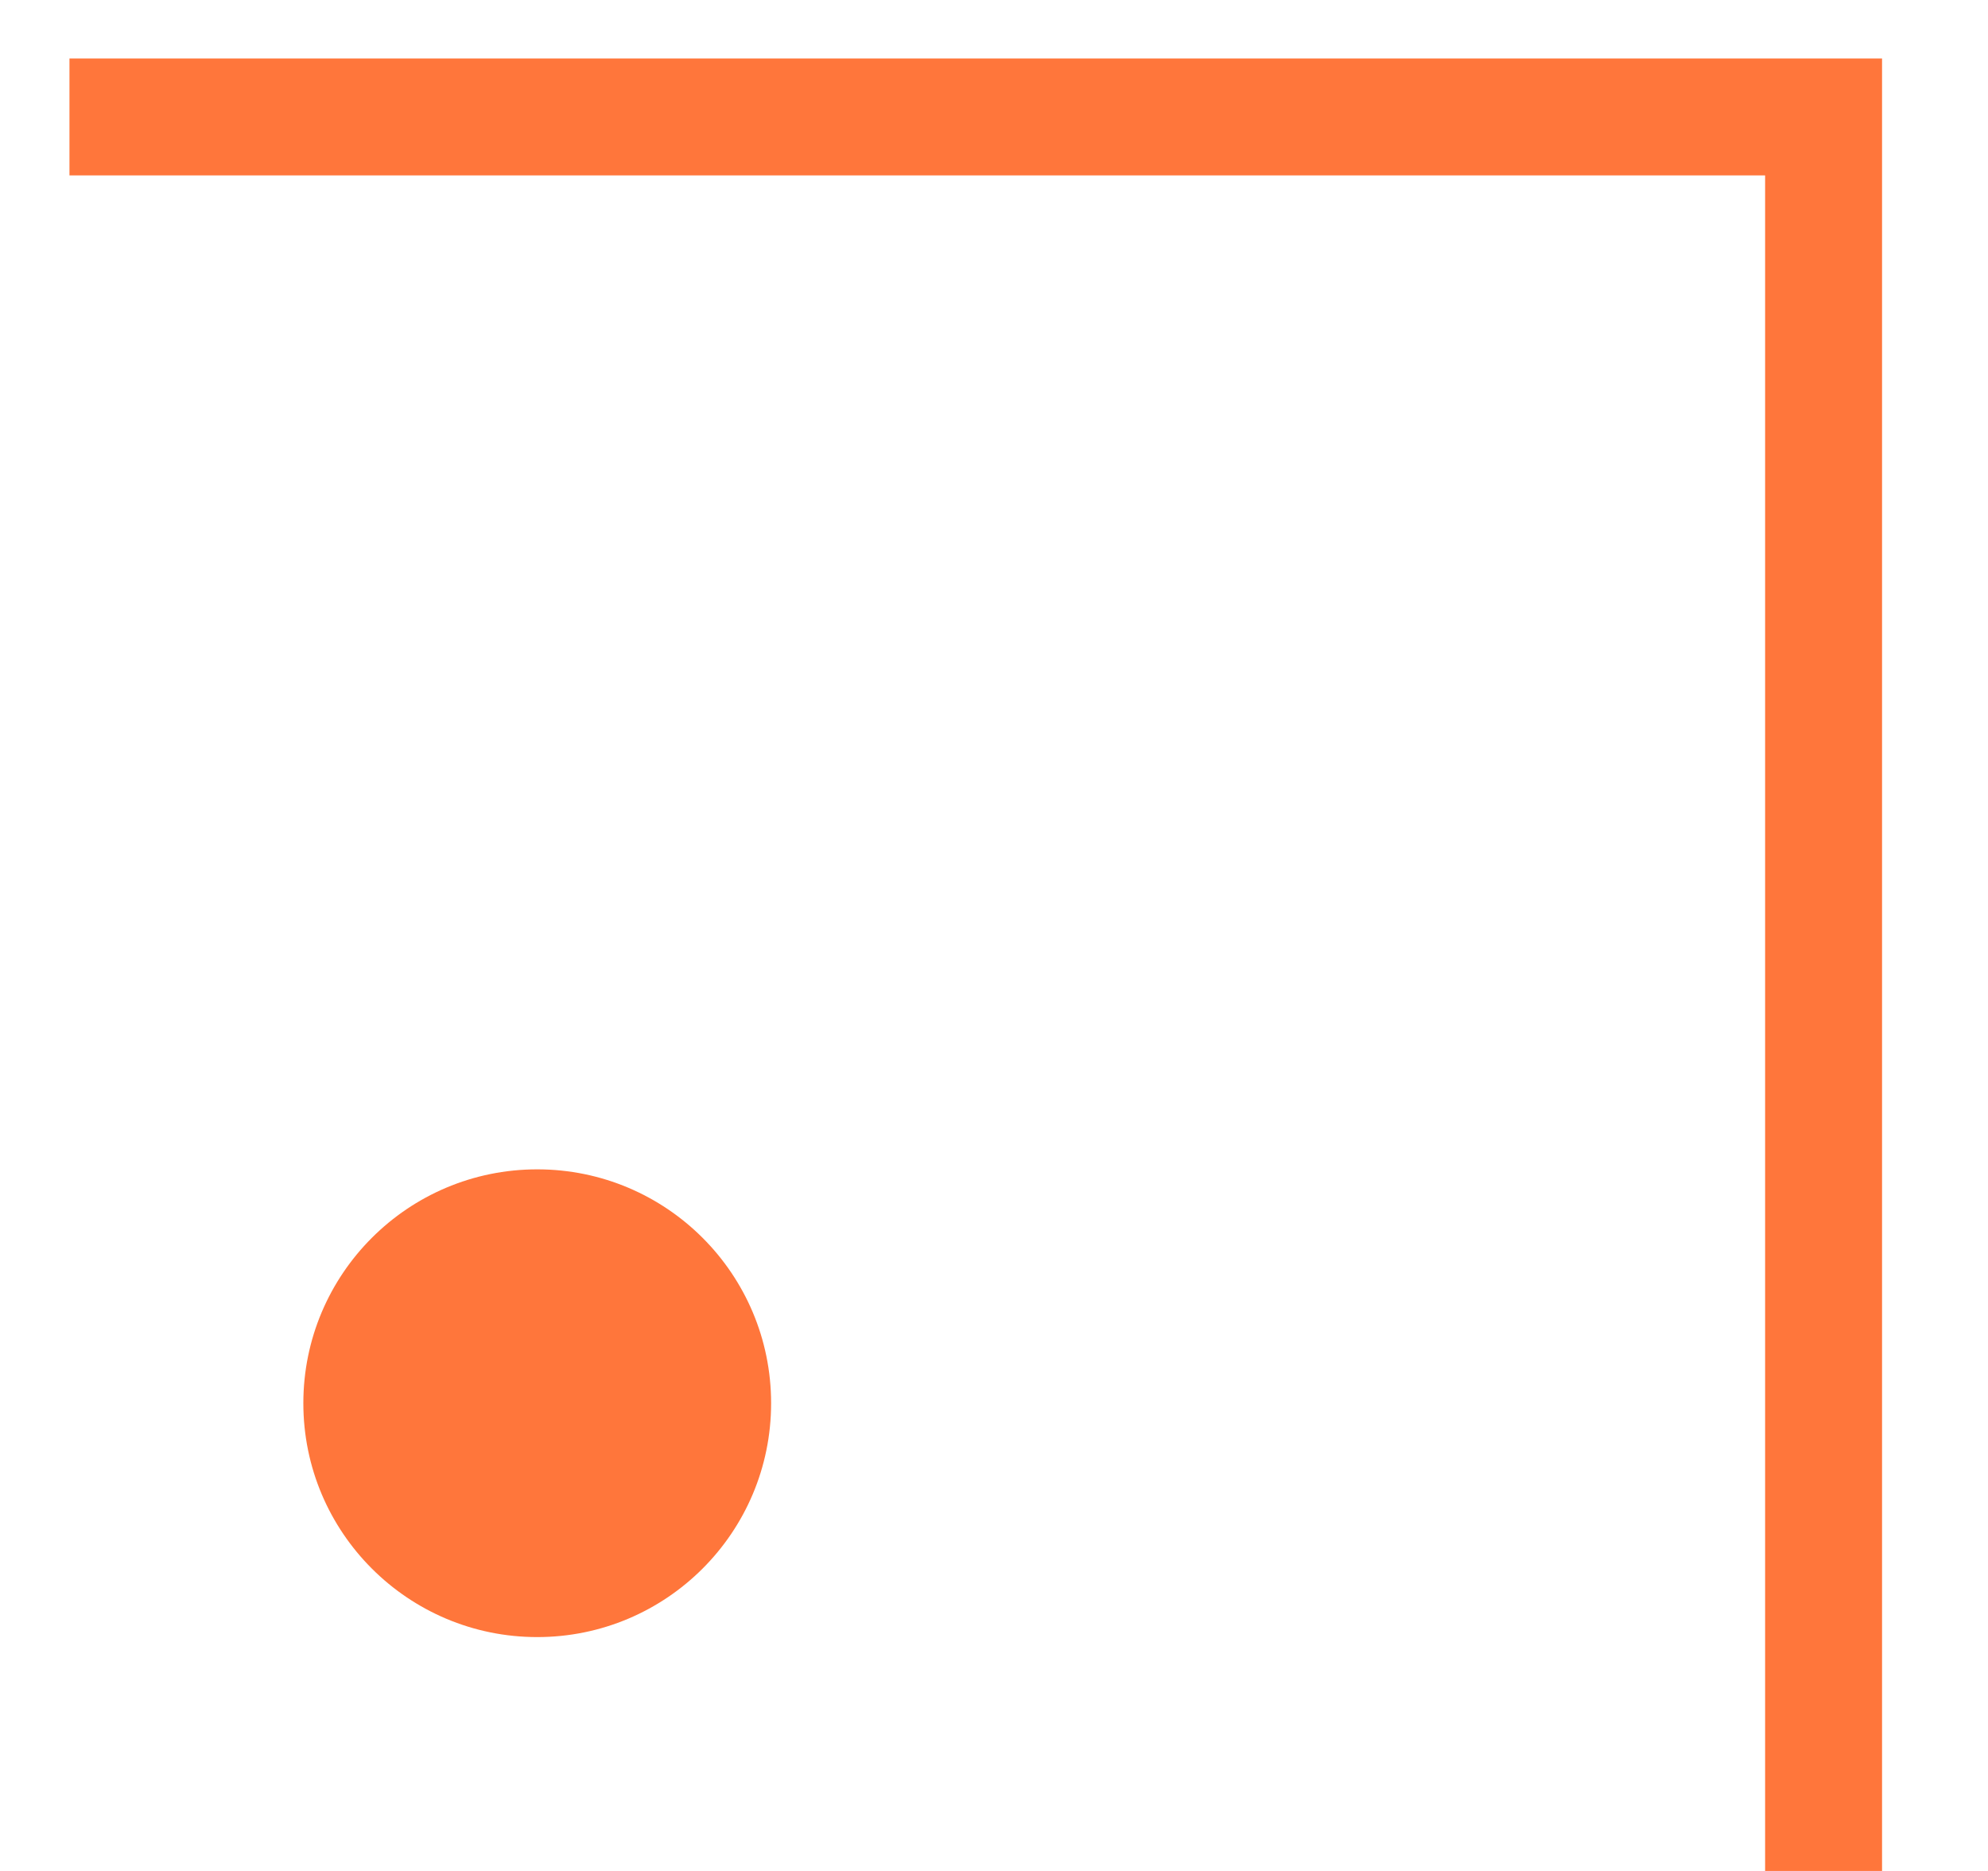 <svg width="17" height="16" viewBox="0 0 17 16" fill="none" xmlns="http://www.w3.org/2000/svg">
<path fill-rule="evenodd" clip-rule="evenodd" d="M15.094 1.5L15.094 16L16.094 16L16.094 0.5L0.594 0.5L0.594 1.5L15.094 1.5Z" fill="#FF763B"/>
<circle cx="4.594" cy="12" r="2" fill="#FF763B"/>
</svg>
